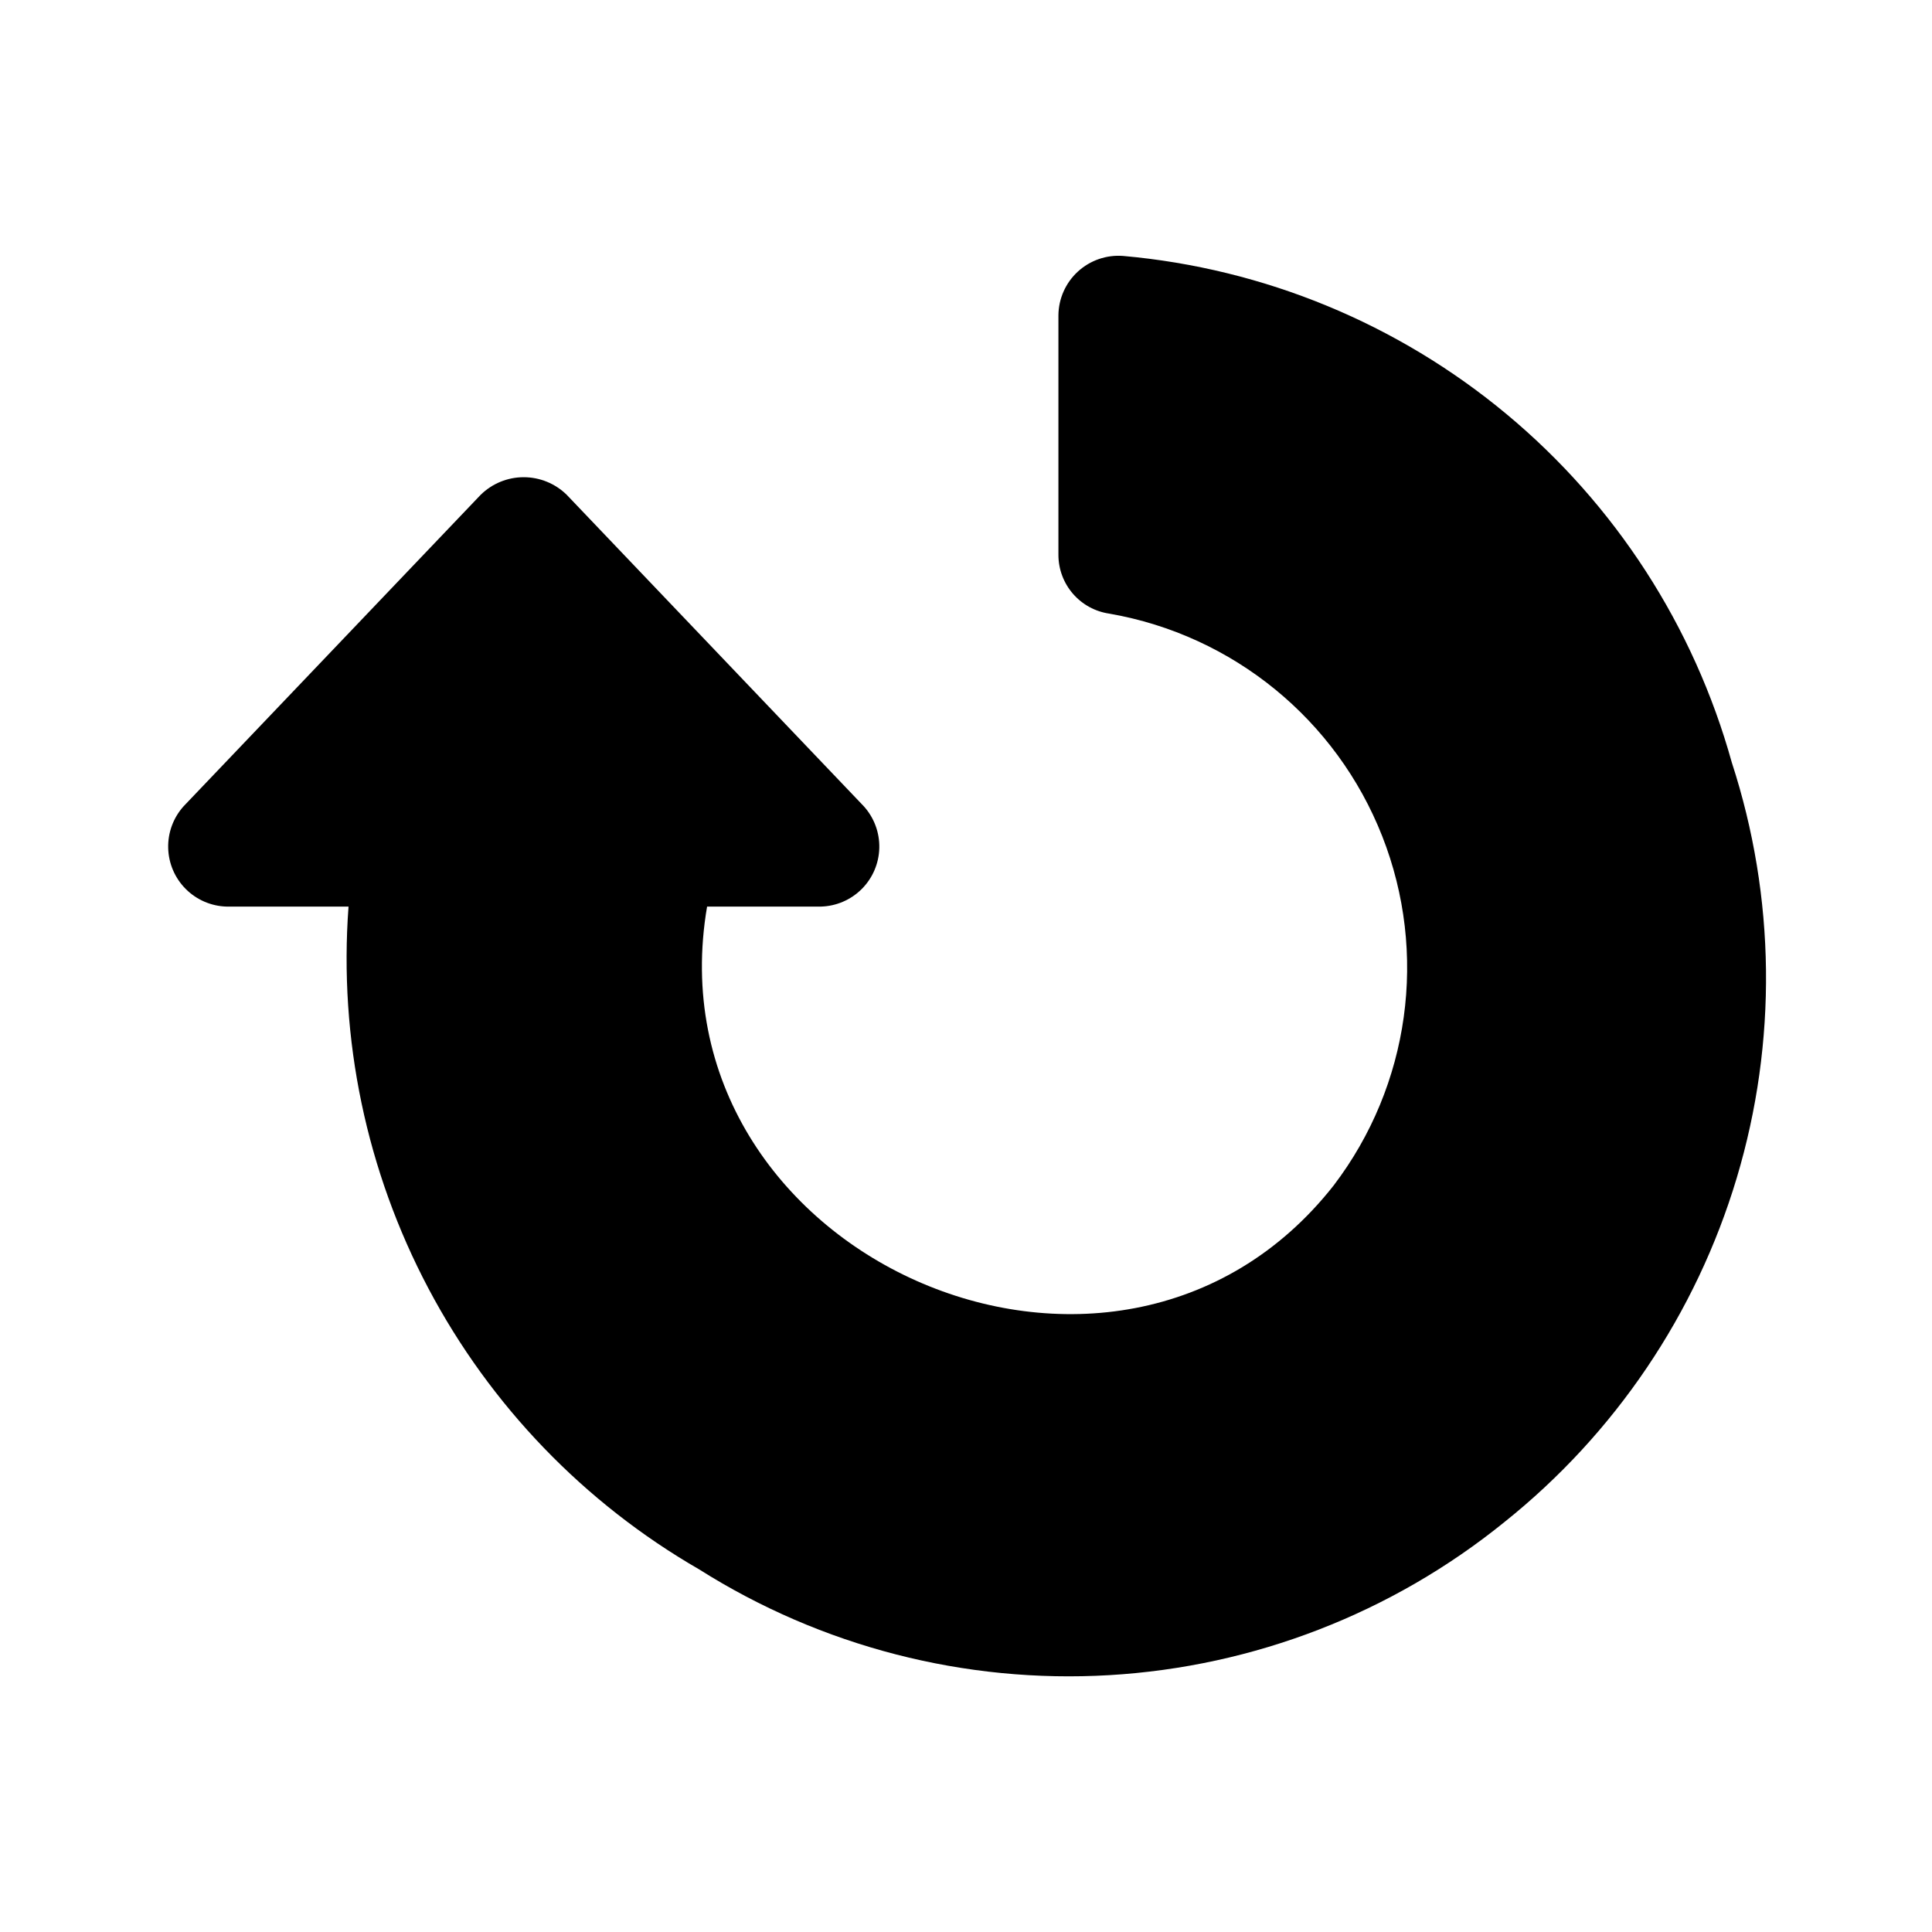 <?xml version="1.0" encoding="UTF-8"?>
<!-- Uploaded to: SVG Repo, www.svgrepo.com, Generator: SVG Repo Mixer Tools -->
<svg fill="#000000" width="800px" height="800px" version="1.1" viewBox="144 144 512 512" xmlns="http://www.w3.org/2000/svg">
 <path d="m542.67 547.38c-29.801 24.125-66.41 38.305-104.69 40.551-38.273 2.246-76.293-7.559-108.71-28.035-30.438-17.574-55.301-43.379-71.734-74.449-16.434-31.066-23.773-66.141-21.172-101.19h-32.293c-4.082-0.109-7.965-1.781-10.852-4.672-2.883-2.887-4.547-6.773-4.648-10.855-0.105-4.082 1.367-8.051 4.102-11.078l78.719-82.531h0.004c3.039-2.984 7.129-4.656 11.391-4.656 4.258 0 8.348 1.672 11.391 4.656l78.719 82.531c2.746 3.023 4.223 6.988 4.125 11.074-0.098 4.086-1.762 7.977-4.648 10.867-2.887 2.891-6.773 4.559-10.859 4.664h-30.133c-15.742 92.148 108.18 147.63 166.1 73.84h-0.004c20.125-26.465 24.992-61.508 12.84-92.457-12.152-30.949-39.562-53.316-72.32-59.016-3.75-0.539-7.18-2.41-9.66-5.273-2.481-2.863-3.848-6.523-3.848-10.312v-63.465c0.035-4.418 1.902-8.621 5.156-11.605s7.602-4.484 12.004-4.141c37.348 3.32 72.793 17.945 101.61 41.93 28.82 23.98 49.641 56.184 59.684 92.305 11.629 35.707 12.09 74.109 1.316 110.08-10.77 35.973-32.262 67.805-61.598 91.242z"/>
</svg>